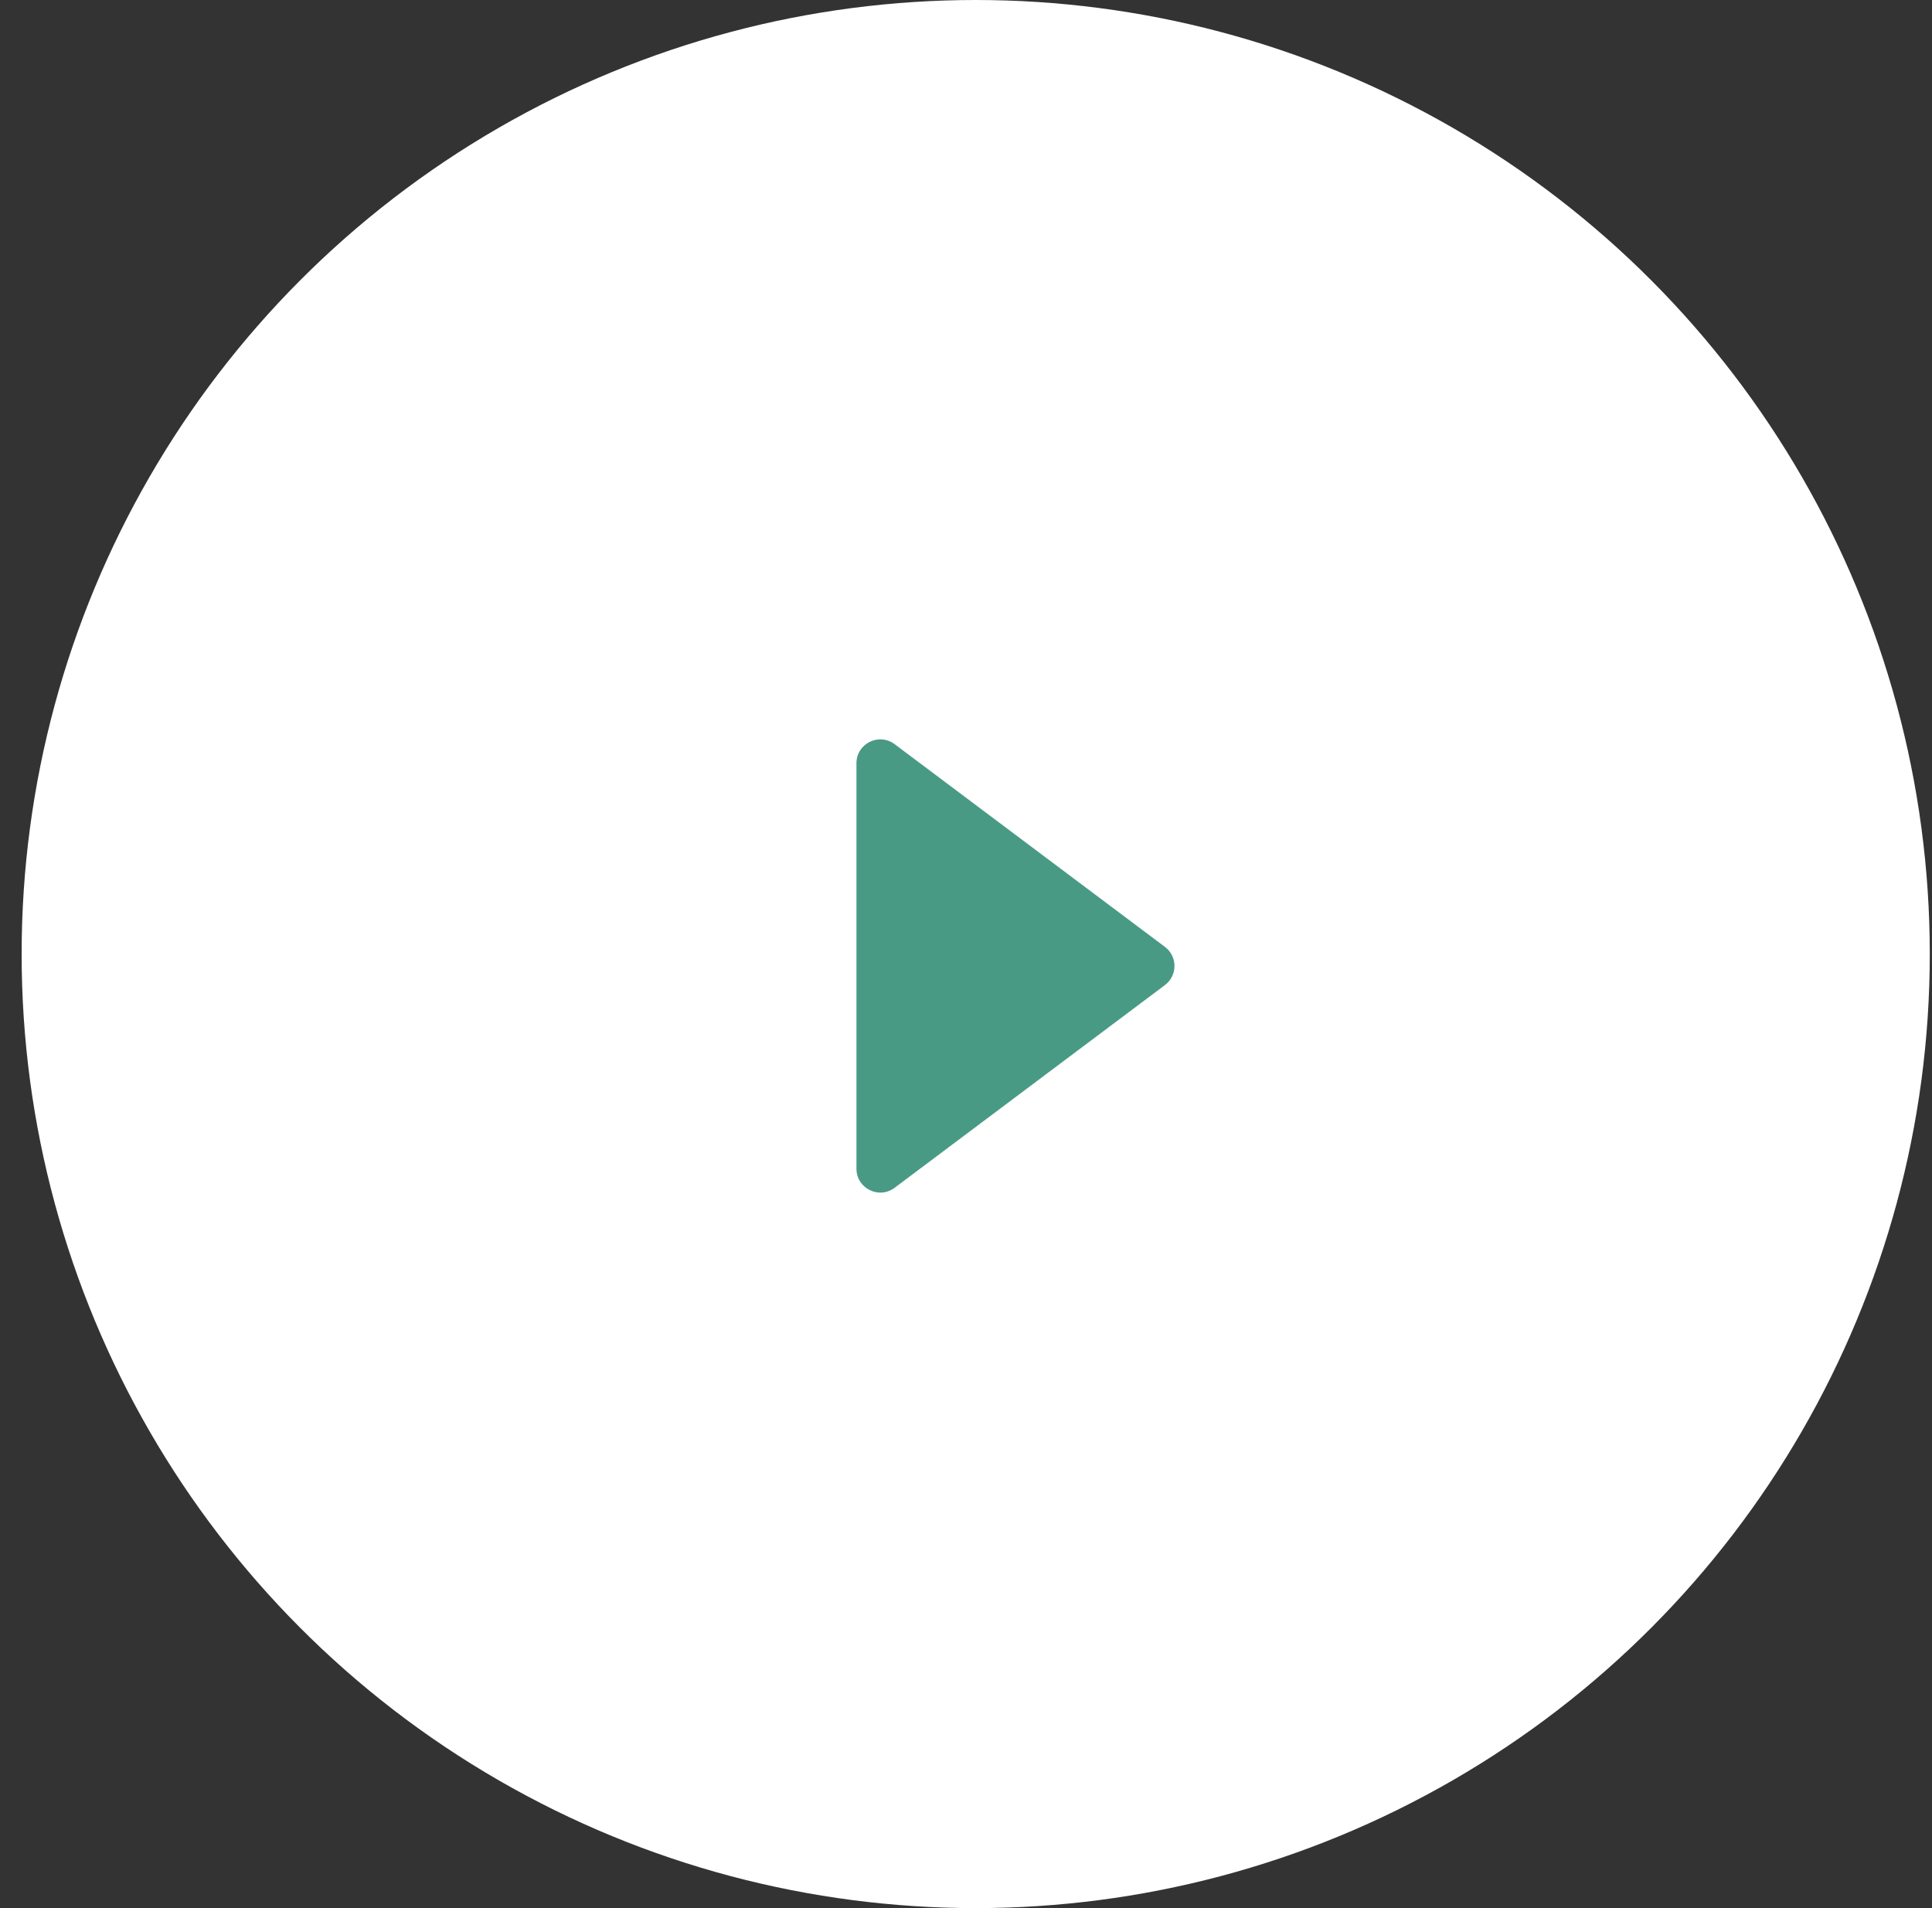 <svg width="81" height="80" viewBox="0 0 81 80" fill="none" xmlns="http://www.w3.org/2000/svg">
<rect x="0" y="0" width="81" height="80" fill="#333333" stroke="none"/>
<circle cx="40.907" cy="40" r="40" fill="white"/>
<path d="M48.841 39.7C49.374 40.1 49.374 40.9 48.841 41.3L37.507 49.8C36.848 50.294 35.907 49.824 35.907 49L35.907 32C35.907 31.176 36.848 30.706 37.507 31.2L48.841 39.7Z" fill="#489A84"/>
</svg>
